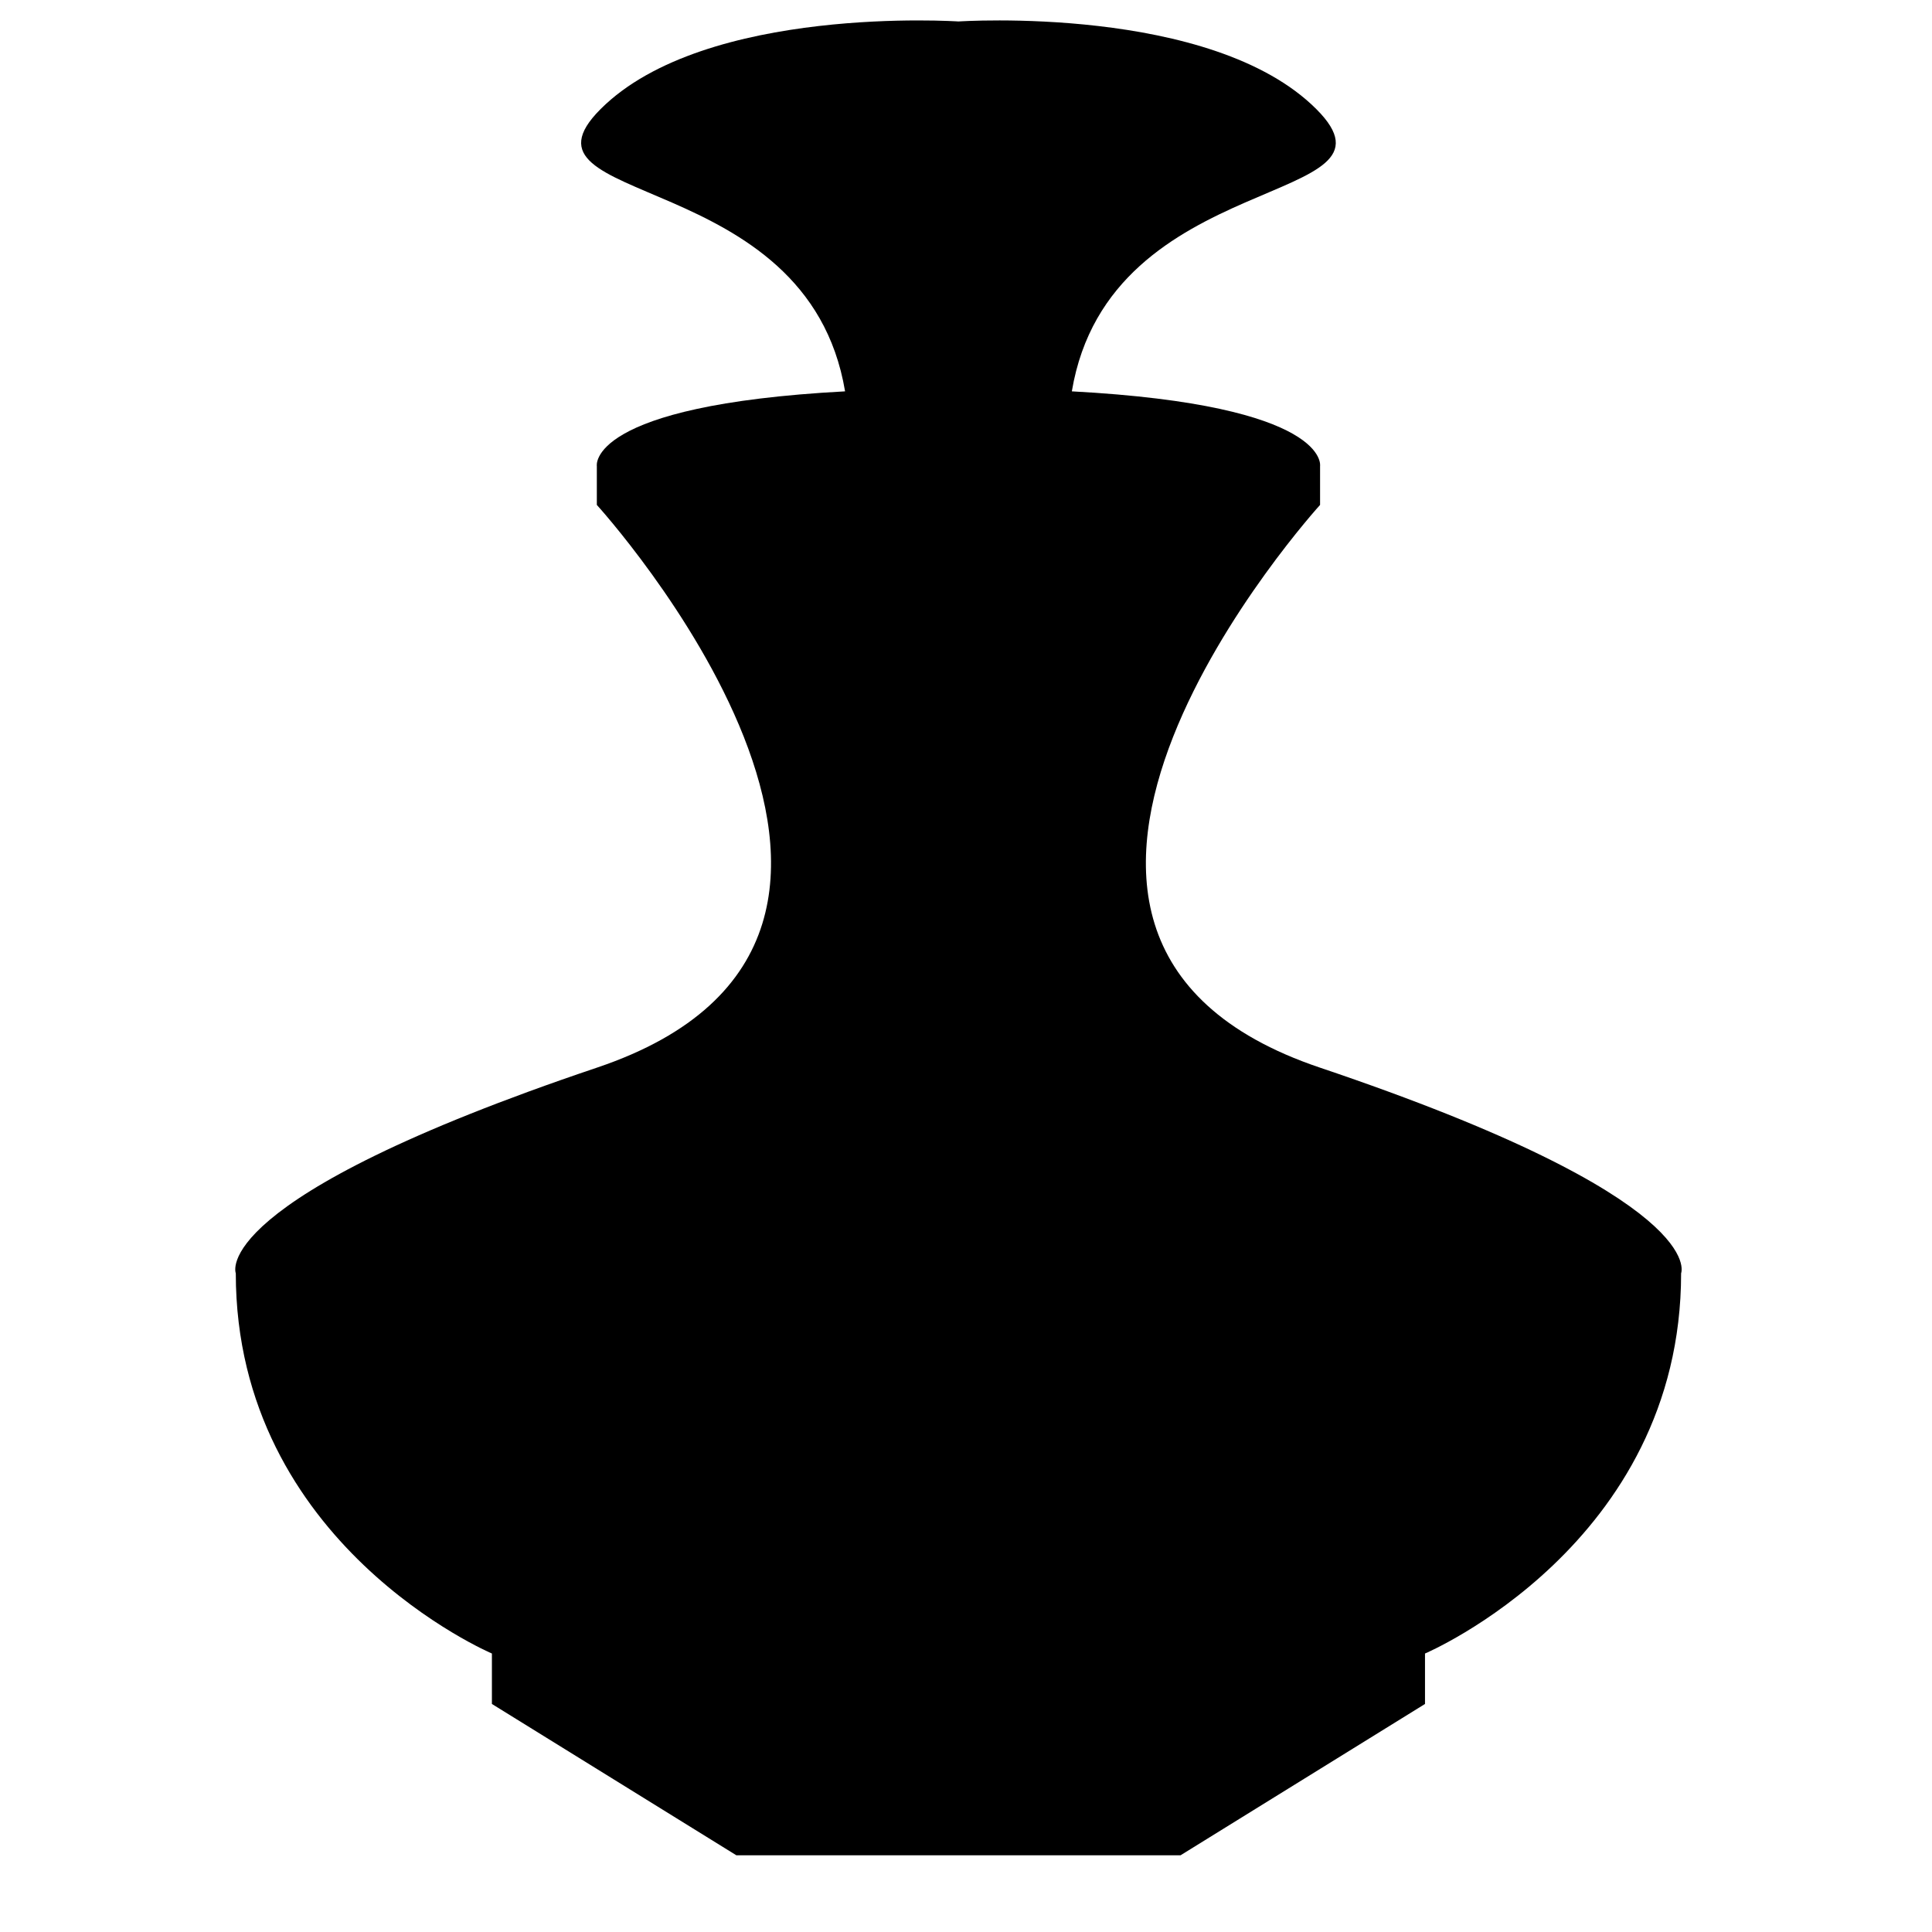 <?xml version="1.0" encoding="iso-8859-1"?>
<!-- Generator: Adobe Illustrator 17.0.0, SVG Export Plug-In . SVG Version: 6.00 Build 0)  -->
<!DOCTYPE svg PUBLIC "-//W3C//DTD SVG 1.1//EN" "http://www.w3.org/Graphics/SVG/1.1/DTD/svg11.dtd">
<svg version="1.1" id="Capa_1" xmlns="http://www.w3.org/2000/svg" xmlns:xlink="http://www.w3.org/1999/xlink" x="0px" y="0px"
	 width="64px" height="64px" viewBox="0 0 64 64" style="enable-background:new 0 0 64 64;" xml:space="preserve">
<g>
	<path d="M16.295,54.775v1.671l8.098,5.013h7.357h7.357l8.098-5.013v-1.671c0,0,8.484-3.599,8.484-12.597
		c0,0,0.999-2.442-11.969-6.813c-12.968-4.37,0.009-18.639,0.009-18.639v-1.285c0,0,0.354-2.018-8.223-2.477
		c1.25-7.476,11.359-6.09,8.1-9.349C40.135,0.144,31.75,0.711,31.75,0.711s-8.385-0.566-11.856,2.904
		c-3.258,3.258,6.851,1.873,8.1,9.349c-8.577,0.459-8.223,2.477-8.223,2.477v1.285c0,0,12.977,14.268,0.009,18.639
		c-12.968,4.37-11.969,6.813-11.969,6.813C7.811,51.176,16.295,54.775,16.295,54.775z"/>
</g>
</svg>
